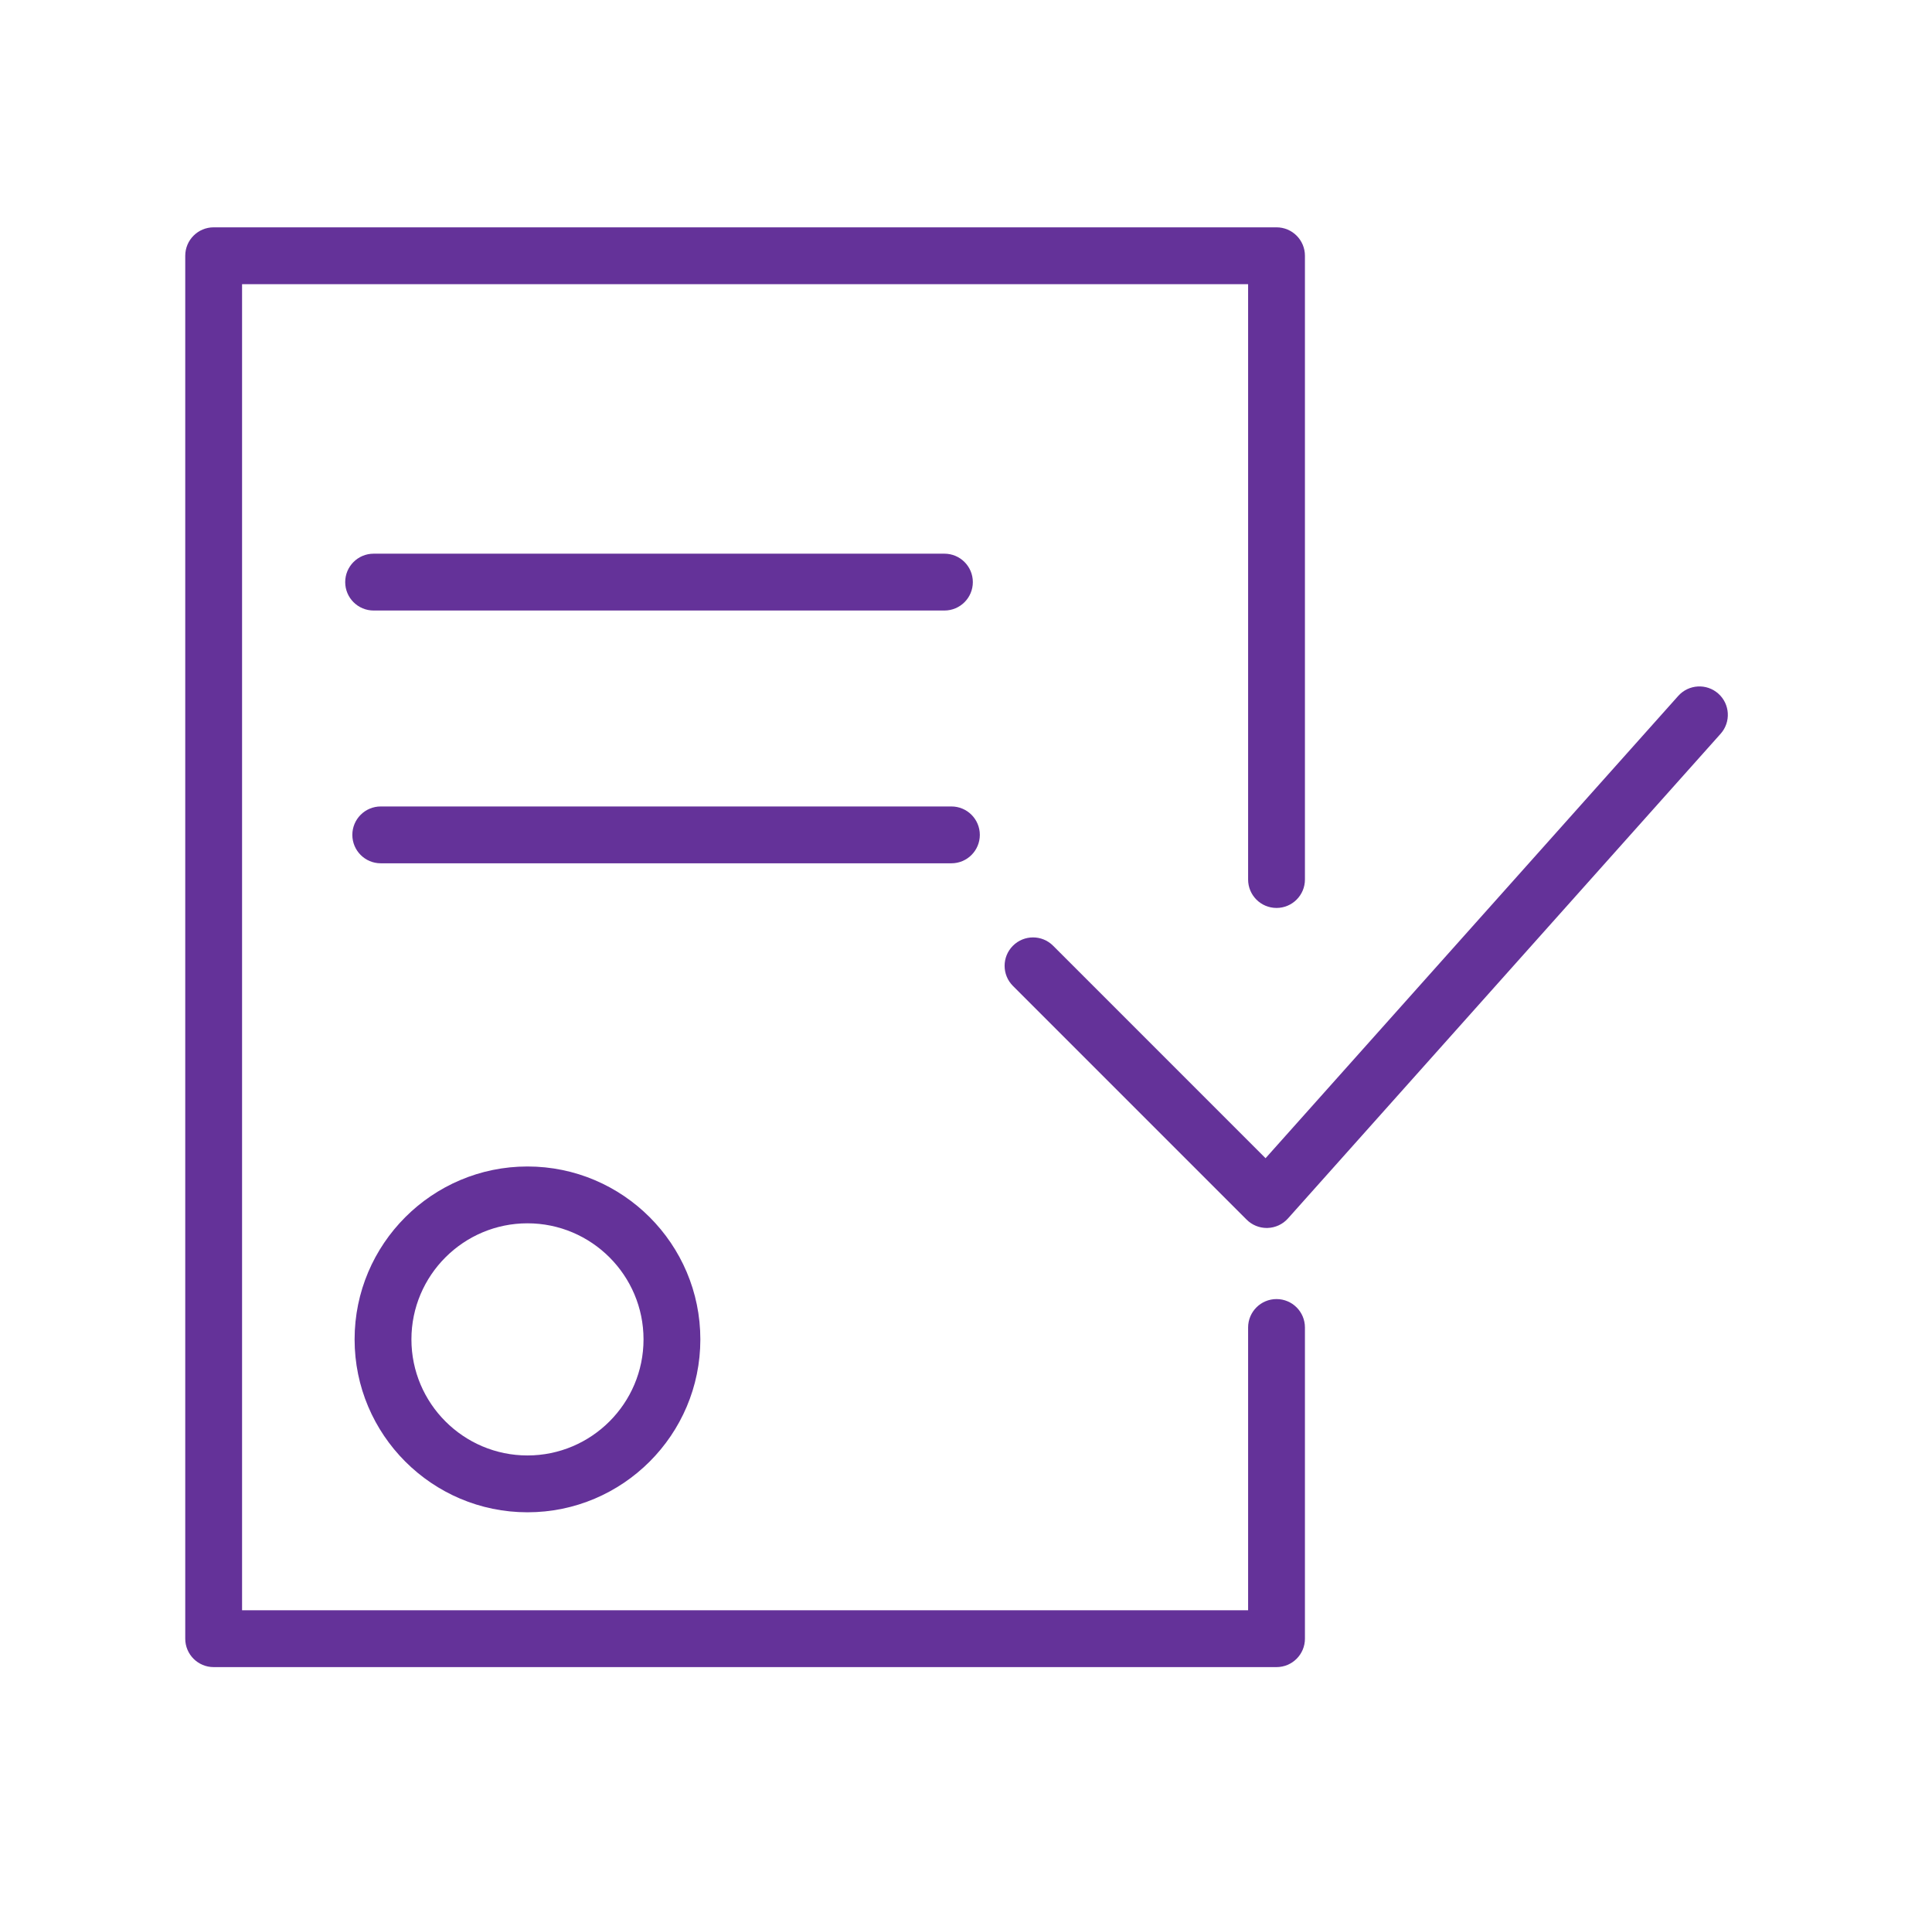 <?xml version="1.0" encoding="UTF-8"?> <svg xmlns="http://www.w3.org/2000/svg" viewBox="1949 2449.5 102 101" width="102" height="101"><path fill="#643299" stroke="none" fill-opacity="1" stroke-width="1" stroke-opacity="1" color="rgb(51, 51, 51)" id="tSvg4f13405b54" d="M 1967.721 2520.201 C 1967.721 2525.233 1971.815 2529.328 1976.848 2529.328 C 1981.881 2529.328 1985.975 2525.233 1985.975 2520.201 C 1985.975 2515.169 1981.881 2511.074 1976.848 2511.074C 1971.815 2511.074 1967.721 2515.168 1967.721 2520.201Z M 1982.975 2520.201 C 1982.975 2523.579 1980.226 2526.328 1976.848 2526.328 C 1973.47 2526.328 1970.721 2523.579 1970.721 2520.201 C 1970.721 2516.823 1973.47 2514.074 1976.848 2514.074C 1980.226 2514.074 1982.975 2516.823 1982.975 2520.201Z"></path><path fill="#643299" stroke="none" fill-opacity="1" stroke-width="1" stroke-opacity="1" color="rgb(51, 51, 51)" id="tSvg17921c72fb8" d="M 2039.72 2486.115 C 2039.102 2485.564 2038.155 2485.617 2037.602 2486.235 C 2030.339 2494.369 2023.077 2502.504 2015.815 2510.638 C 2012.076 2506.899 2008.337 2503.161 2004.599 2499.422 C 2004.013 2498.836 2003.064 2498.836 2002.478 2499.422 C 2001.892 2500.008 2001.892 2500.957 2002.478 2501.543 C 2006.591 2505.656 2010.704 2509.769 2014.817 2513.881 C 2015.099 2514.163 2015.48 2514.32 2015.878 2514.32 C 2015.892 2514.32 2015.906 2514.32 2015.92 2514.319 C 2016.332 2514.307 2016.722 2514.127 2016.997 2513.819 C 2024.611 2505.29 2032.226 2496.761 2039.841 2488.232C 2040.392 2487.615 2040.338 2486.666 2039.72 2486.115Z"></path><path fill="#643299" stroke="none" fill-opacity="1" stroke-width="1" stroke-opacity="1" color="rgb(51, 51, 51)" id="tSvg12a1585593d" d="M 2016.394 2518.073 C 2015.565 2518.073 2014.894 2518.745 2014.894 2519.573 C 2014.894 2524.549 2014.894 2529.524 2014.894 2534.5 C 1997.19 2534.5 1979.485 2534.5 1961.78 2534.5 C 1961.78 2511.167 1961.78 2487.833 1961.78 2464.5 C 1979.485 2464.5 1997.19 2464.5 2014.894 2464.5 C 2014.894 2474.976 2014.894 2485.451 2014.894 2495.927 C 2014.894 2496.755 2015.565 2497.427 2016.394 2497.427 C 2017.223 2497.427 2017.894 2496.755 2017.894 2495.927 C 2017.894 2484.951 2017.894 2473.976 2017.894 2463 C 2017.894 2462.172 2017.223 2461.5 2016.394 2461.5 C 1997.69 2461.5 1978.985 2461.5 1960.28 2461.5 C 1959.451 2461.5 1958.78 2462.172 1958.78 2463 C 1958.78 2487.333 1958.78 2511.667 1958.78 2536 C 1958.78 2536.828 1959.451 2537.5 1960.28 2537.5 C 1978.985 2537.5 1997.69 2537.5 2016.394 2537.5 C 2017.223 2537.5 2017.894 2536.828 2017.894 2536 C 2017.894 2530.524 2017.894 2525.049 2017.894 2519.573C 2017.894 2518.745 2017.223 2518.073 2016.394 2518.073Z"></path><path fill="#643299" stroke="none" fill-opacity="1" stroke-width="1" stroke-opacity="1" color="rgb(51, 51, 51)" id="tSvg151a1bce447" d="M 1998.861 2481.727 C 1999.69 2481.727 2000.361 2481.055 2000.361 2480.227 C 2000.361 2479.399 1999.69 2478.727 1998.861 2478.727 C 1988.815 2478.727 1978.77 2478.727 1968.725 2478.727 C 1967.896 2478.727 1967.225 2479.399 1967.225 2480.227 C 1967.225 2481.055 1967.896 2481.727 1968.725 2481.727C 1978.77 2481.727 1988.815 2481.727 1998.861 2481.727Z"></path><path fill="#643299" stroke="none" fill-opacity="1" stroke-width="1" stroke-opacity="1" color="rgb(51, 51, 51)" id="tSvg178a9a627" d="M 2000.73 2493.57 C 2000.73 2492.742 2000.059 2492.07 1999.23 2492.07 C 1989.187 2492.07 1979.144 2492.07 1969.102 2492.07 C 1968.273 2492.07 1967.602 2492.742 1967.602 2493.57 C 1967.602 2494.398 1968.273 2495.07 1969.102 2495.07 C 1979.144 2495.07 1989.187 2495.07 1999.23 2495.07C 2000.059 2495.07 2000.73 2494.398 2000.73 2493.57Z"></path><defs> </defs></svg> 
